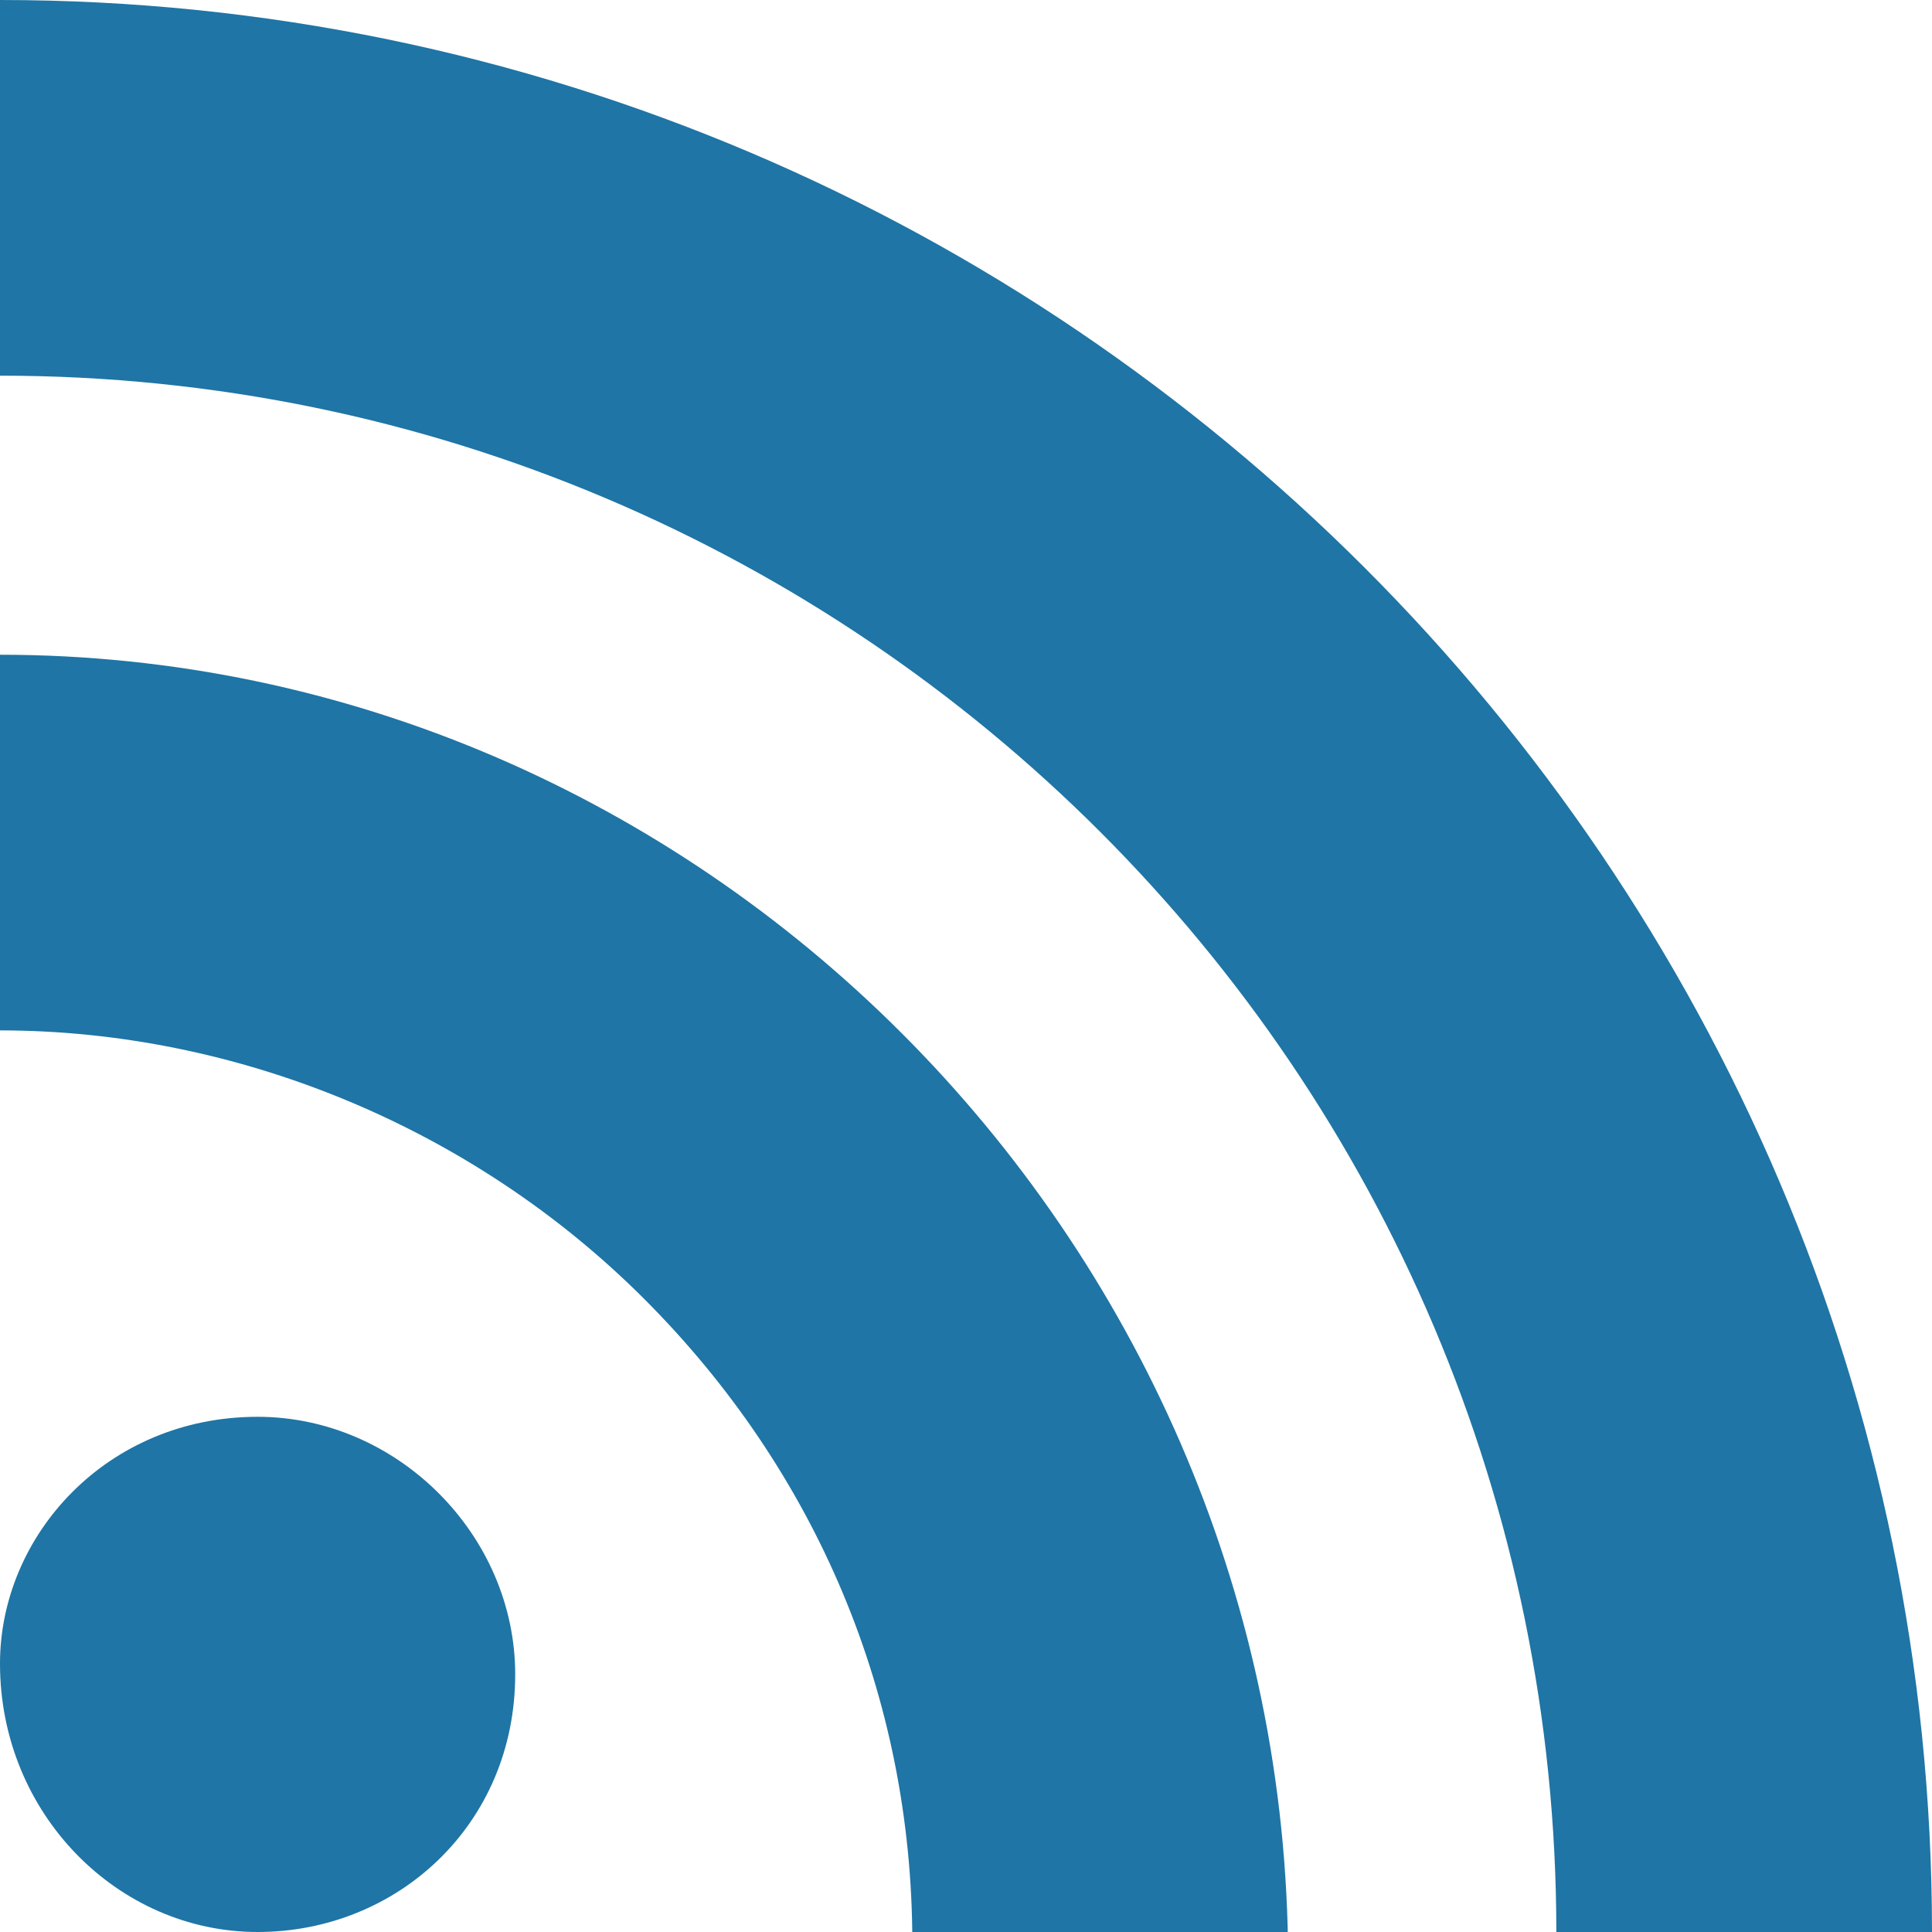 <?xml version="1.0" encoding="utf-8"?>
<!-- Generator: Adobe Illustrator 19.2.1, SVG Export Plug-In . SVG Version: 6.00 Build 0)  -->
<svg version="1.1" id="Layer_1" xmlns="http://www.w3.org/2000/svg" xmlns:xlink="http://www.w3.org/1999/xlink" x="0px" y="0px"
	 viewBox="0 0 18 18" style="enable-background:new 0 0 18 18;" xml:space="preserve">
<style type="text/css">
	.st0{display:none;}
	.st1{display:inline;fill:#009447;}
	.st2{display:inline;fill:none;}
	.st3{display:inline;}
	.st4{fill:#009447;}
	.st5{fill:#1F75A5;}
	.st6{fill:none;}
</style>
<g id="Layer_1_1_" class="st0">
	<path class="st1" d="M10.2,17H6.9V9H5.3V6.2H7V4.6C6.9,2.3,7.9,1,10.5,1h2.2v2.8h-1.4c-1,0-1.1,0.4-1.1,1.1v1.4h2.5L12.4,9h-2.2V17
		z"/>
	<rect x="1" y="1" class="st2" width="16" height="16"/>
</g>
<g id="Layer_2" class="st0">
	<g class="st3">
		<path class="st4" d="M4.6,2.7c0,1-0.7,1.7-1.8,1.7C1.7,4.5,1,3.7,1,2.7C1,1.8,1.7,1,2.8,1S4.6,1.8,4.6,2.7z M1.1,17V5.8h3.4V17
			H1.1z"/>
		<path class="st4" d="M6.6,9.4c0-1.4,0-2.6-0.1-3.6h3l0.2,1.6h0.1c0.5-0.7,1.6-1.8,3.4-1.8c2.3,0,3.9,1.5,3.9,4.8V17h-3.4v-6.2
			c0-1.4-0.5-2.4-1.7-2.4c-0.9,0-1.5,0.7-1.8,1.3C10,9.9,10,10.2,10,10.6V17H6.6V9.4z"/>
	</g>
	<rect x="1" y="1" class="st2" width="16" height="16"/>
</g>
<g id="Layer_3" class="st0">
	<g class="st3">
		<path class="st4" d="M14.8,1.3v2.1H17v1.1h-2.2v2.1h-1.1V4.5h-2.2v-1h2.2V1.3H14.8z"/>
		<g>
			<g>
				<path id="SVGID_1_" class="st4" d="M6.1,17c-3,0-5.1-1.2-5.1-3s1.9-3.8,4.7-3.8c0.2,0,0.3,0,0.4,0s0.1,0,0.2,0
					c-0.2-0.2-0.5-0.5-0.5-1c0-0.3,0.1-0.5,0.2-0.8c-0.1,0-0.2,0-0.3,0C3.5,8.4,2,6.9,2,4.8C2,2.8,4.1,1,6.5,1h4.9l-1.2,1.3H9.3
					c0.7,0.5,1.1,1.5,1.1,2.5S9.9,6.6,9,7.4C8.2,8,8.1,8.2,8.1,8.7c0,0.4,0.8,1,1.2,1.3l0.1,0.1c1.6,1.2,1.9,2,1.9,3.3
					C11.3,15.2,9.3,17,6.1,17 M6.3,11C4.5,11,3,12.2,3,13.5C3,14.9,4.4,16,6.1,16c2.3,0,3.5-0.8,3.5-2.4c0-0.2,0-0.3-0.1-0.5
					c-0.2-0.6-0.8-1-1.6-1.6c-0.1-0.1-0.3-0.2-0.4-0.3C7.2,11.1,6.8,11,6.3,11L6.3,11z M5.8,2C5.3,2,4.9,2.2,4.6,2.5
					C4.1,3,3.9,3.8,4,4.7c0.2,1.5,1.3,2.7,2.6,2.7h0.1c0.5,0,0.9-0.2,1.2-0.5c0.4-0.5,0.6-1.2,0.4-2.1C8.1,3.3,7,2,5.8,2L5.8,2z"/>
			</g>
		</g>
	</g>
	<rect x="1" y="1" class="st2" width="16" height="16"/>
</g>
<g id="Layer_4">
	<g>
		<path class="st5" d="M2.4,13.2C1,13.2,0,14.3,0,15.5C0,16.9,1.1,18,2.4,18c1.3,0,2.4-1,2.4-2.4C4.8,14.3,3.7,13.2,2.4,13.2z"/>
		<path class="st5" d="M0,6.1v3.5c2.2,0,4.4,0.9,6,2.5c1.6,1.6,2.5,3.7,2.5,6h3.5C11.9,11.5,6.5,6.1,0,6.1z"/>
		<path class="st5" d="M0,0v3.5C8,3.5,14.5,10,14.5,18H18C18,8.1,9.9,0,0,0z"/>
	</g>
	<rect class="st6" width="18" height="18"/>
</g>
</svg>
